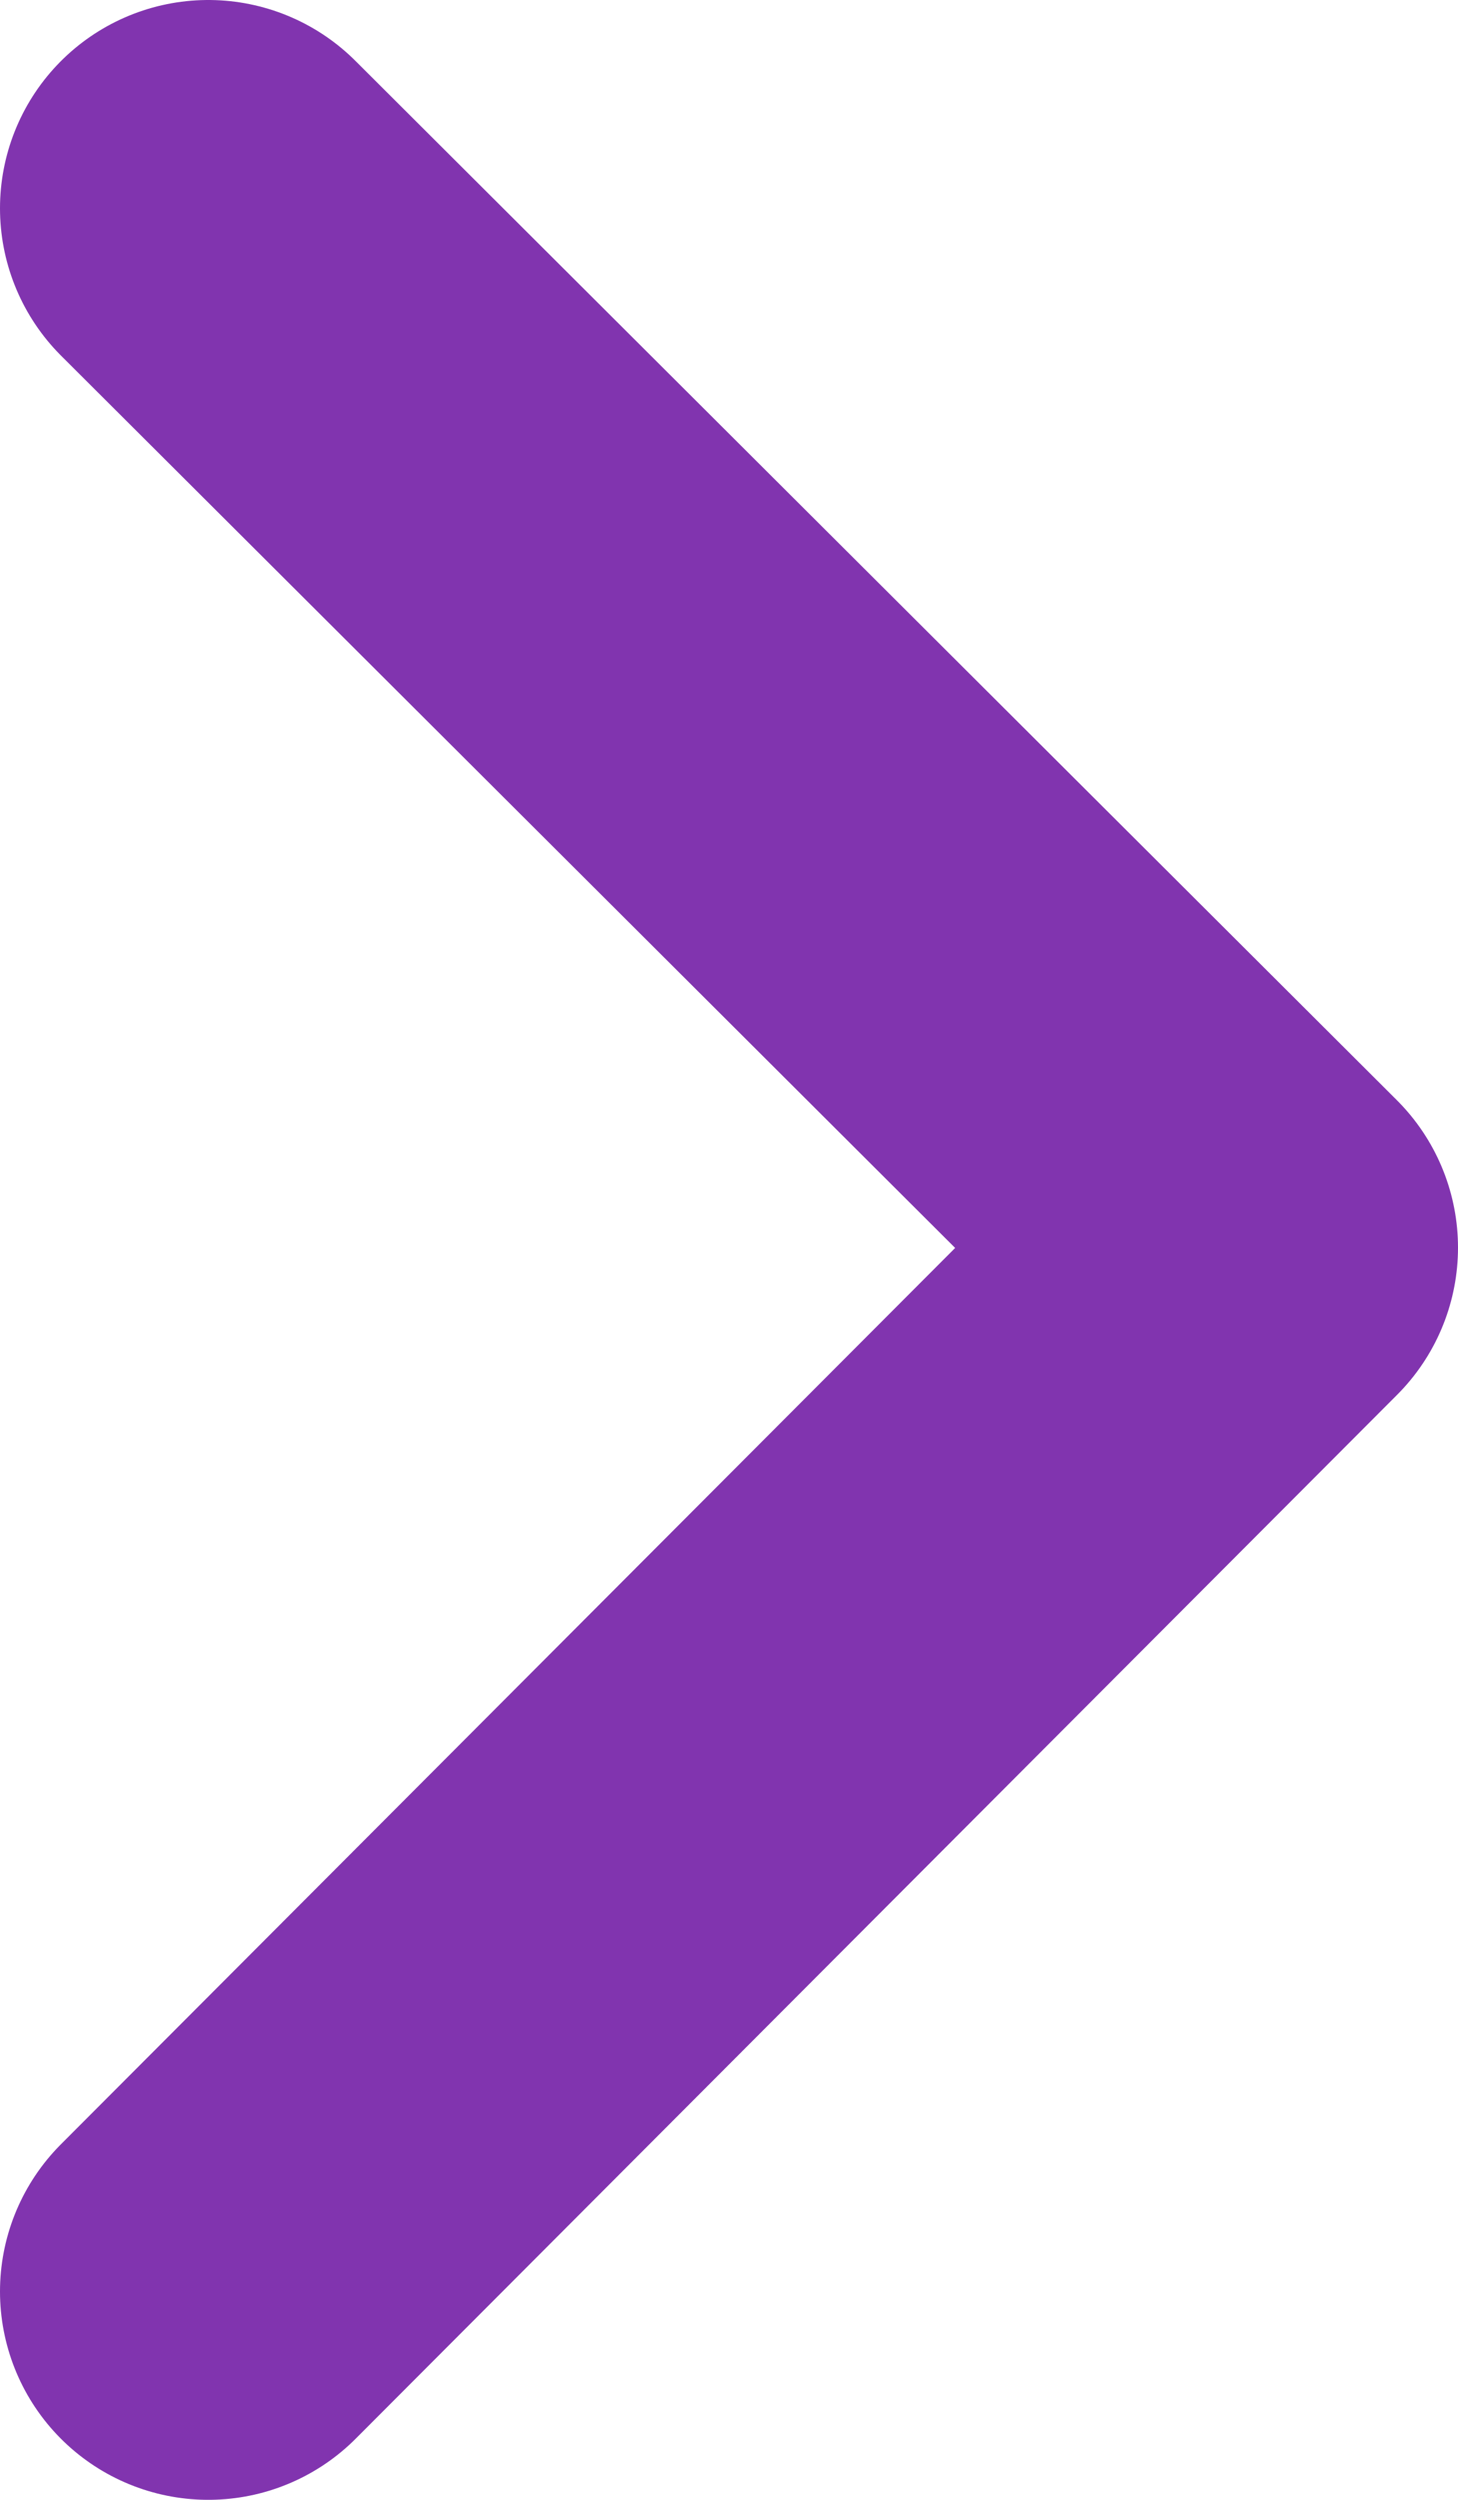 <svg width="7" height="12" viewBox="0 0 7 12" fill="none" xmlns="http://www.w3.org/2000/svg">
<path d="M1 11L6 5.989L1 1" stroke="#8134AF" stroke-width="2" stroke-miterlimit="10" stroke-linecap="round" stroke-linejoin="round"/>
</svg>
